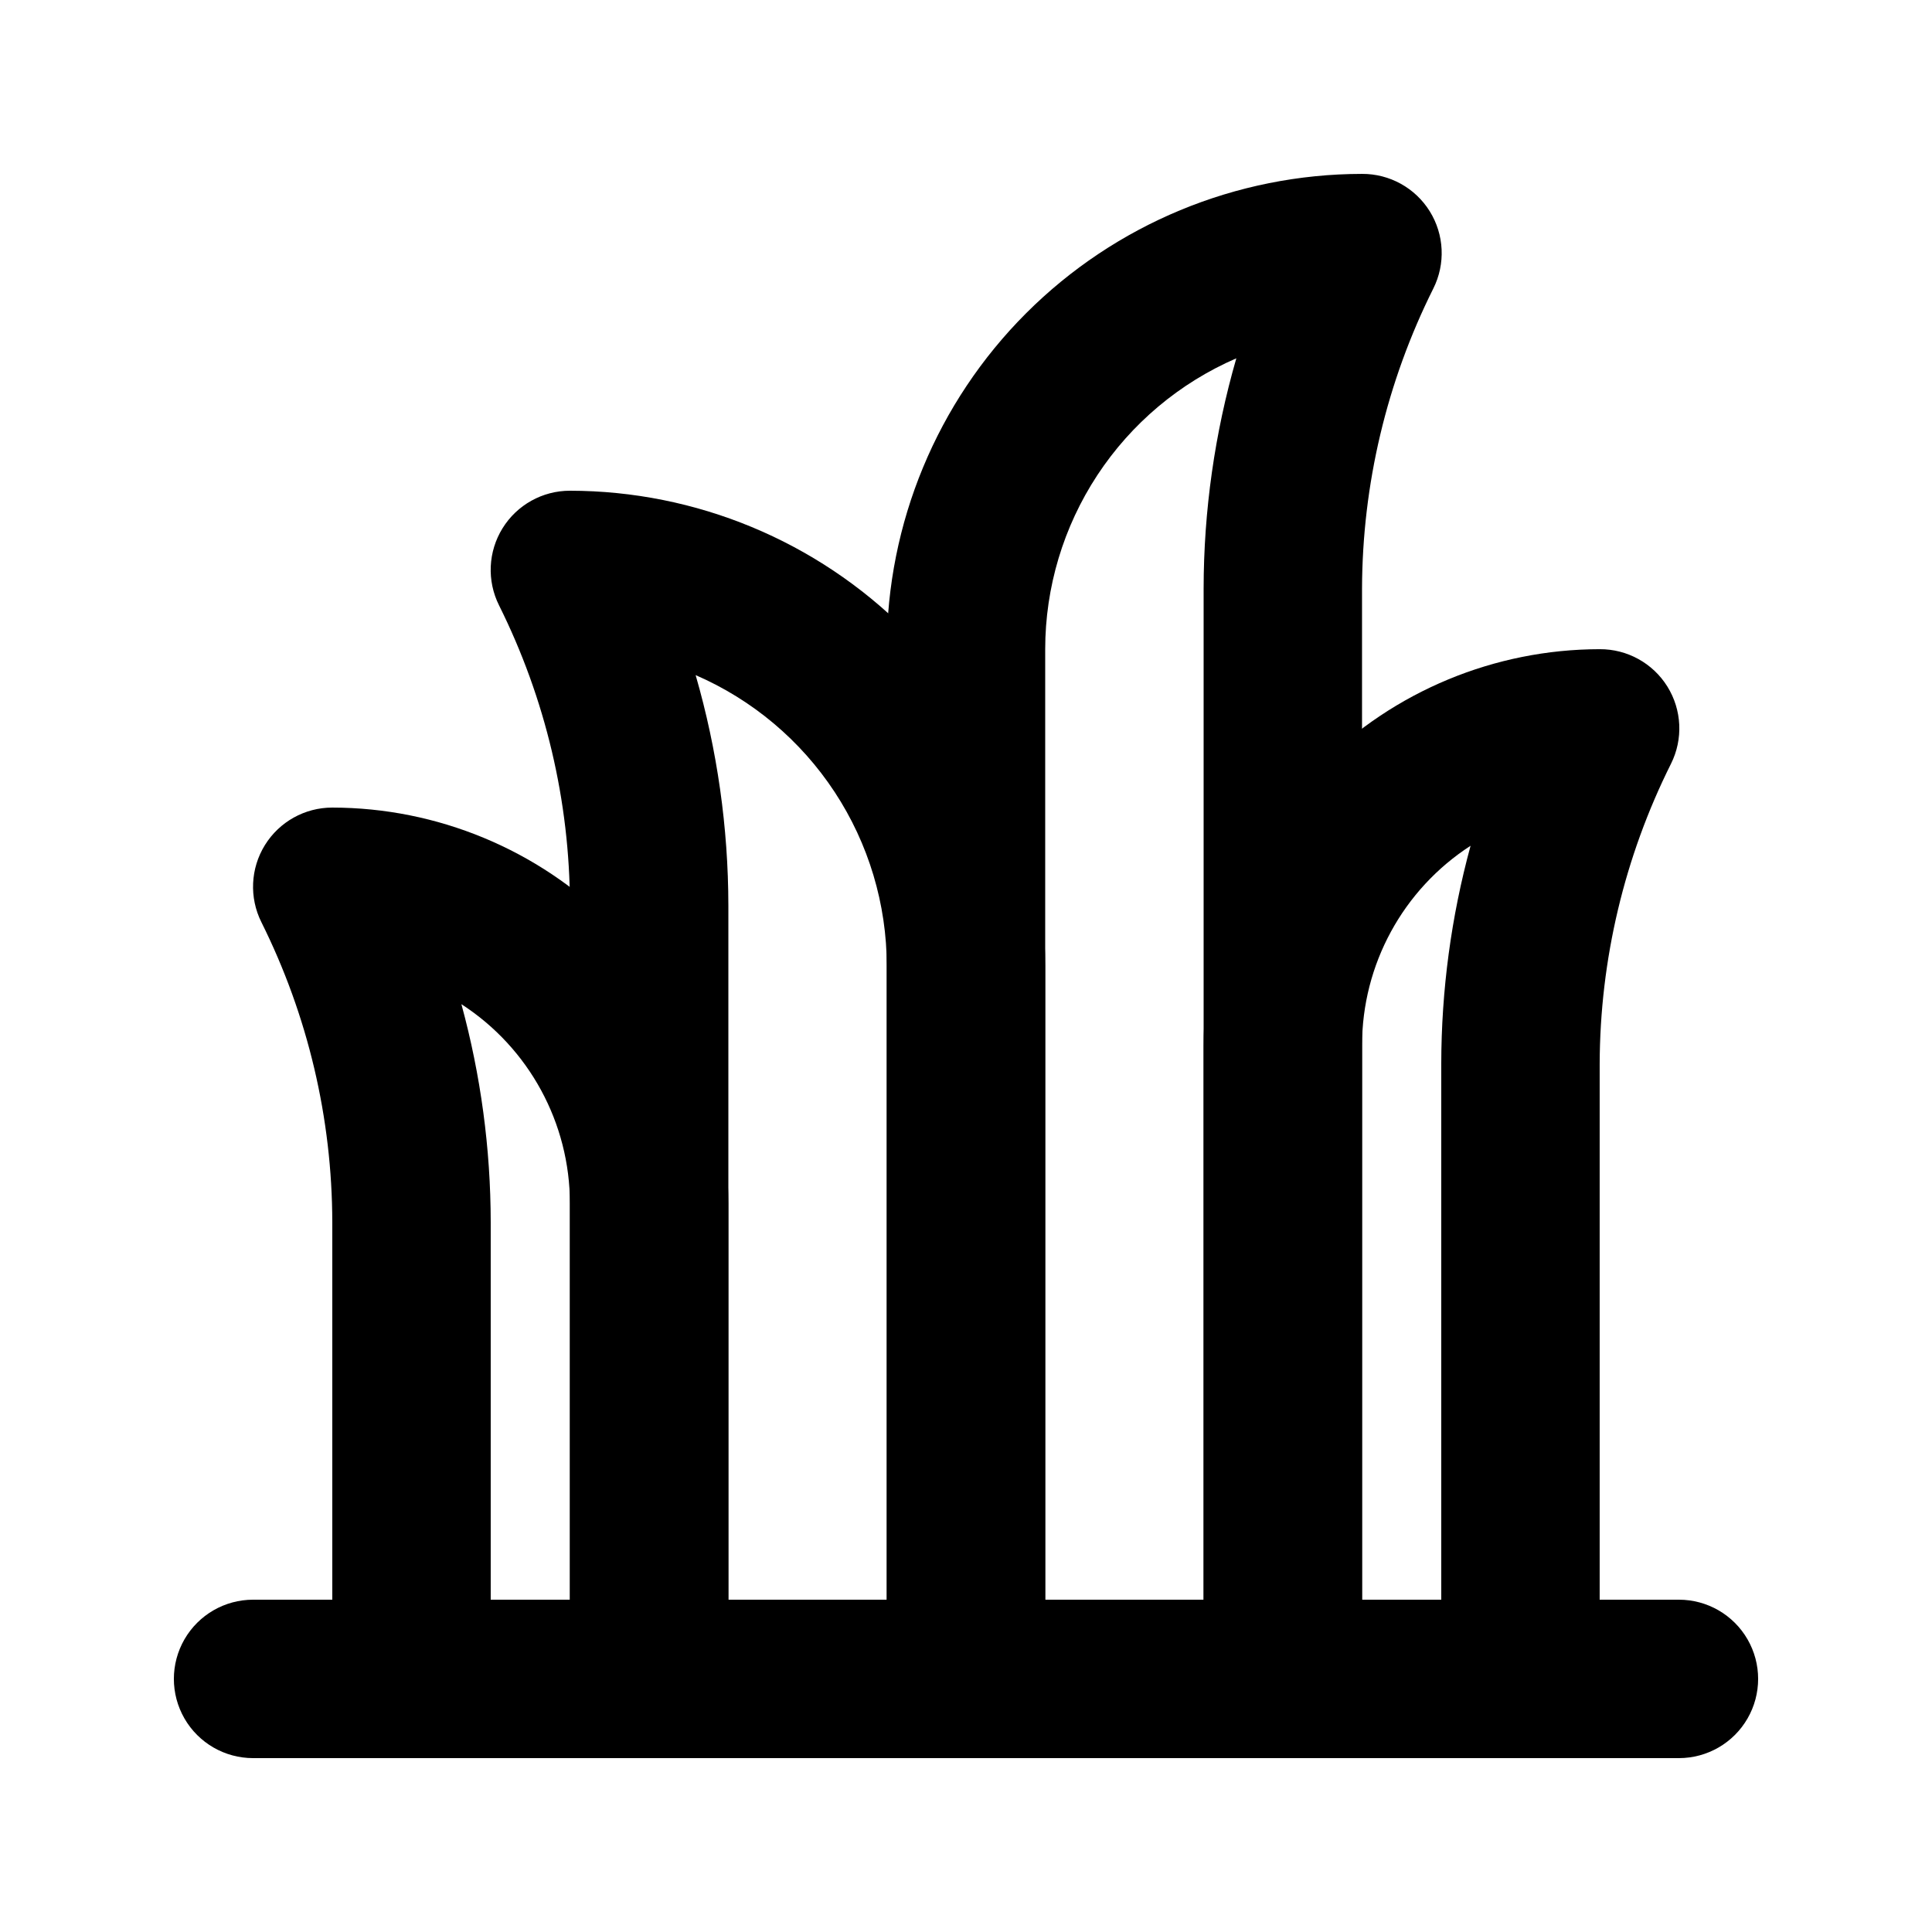 <?xml version="1.0" encoding="UTF-8"?>
<!-- Uploaded to: ICON Repo, www.svgrepo.com, Generator: ICON Repo Mixer Tools -->
<svg fill="#000000" width="800px" height="800px" version="1.1" viewBox="144 144 512 512" xmlns="http://www.w3.org/2000/svg">
 <g>
  <path d="m588.93 609.92h-377.86c-7.5 0-14.43-4-18.18-10.496-3.75-6.492-3.75-14.496 0-20.992 3.75-6.492 10.68-10.496 18.18-10.496h377.86c7.5 0 14.43 4.004 18.18 10.496 3.75 6.496 3.75 14.5 0 20.992-3.75 6.496-10.68 10.496-18.18 10.496z"/>
  <path d="m316.03 609.92c-5.57 0-10.906-2.211-14.844-6.148s-6.148-9.273-6.148-14.844v-125.95c-0.004-21.359-10.832-41.258-28.762-52.859 5.137 18.844 7.75 38.281 7.769 57.812v121c0 7.5-4 14.43-10.496 18.18-6.496 3.75-14.496 3.75-20.992 0s-10.496-10.68-10.496-18.18v-121c-0.043-27.609-6.473-54.832-18.789-79.539-3.25-6.508-2.902-14.238 0.926-20.426s10.586-9.953 17.863-9.949c27.828 0.031 54.504 11.102 74.18 30.777 19.68 19.676 30.746 46.355 30.781 74.184v125.95-0.004c0 5.57-2.211 10.906-6.148 14.844s-9.277 6.148-14.844 6.148z"/>
  <path d="m546.94 609.92c-5.566 0-10.906-2.211-14.844-6.148-3.934-3.938-6.148-9.273-6.148-14.844v-162.98c0.023-19.531 2.633-38.969 7.769-57.812-17.93 11.602-28.758 31.5-28.762 52.859v167.94-0.004c0 7.5-4 14.43-10.496 18.18-6.492 3.75-14.496 3.75-20.988 0-6.496-3.75-10.496-10.68-10.496-18.18v-167.93c0.031-27.828 11.102-54.508 30.777-74.184 19.676-19.676 46.355-30.746 74.18-30.777 7.297-0.039 14.09 3.711 17.941 9.902 3.852 6.195 4.215 13.945 0.953 20.473-12.352 24.699-18.816 51.922-18.895 79.539v162.98c0 5.57-2.211 10.906-6.148 14.844-3.934 3.938-9.273 6.148-14.844 6.148z"/>
  <path d="m400 609.92c-5.57 0-10.91-2.211-14.844-6.148-3.938-3.938-6.148-9.273-6.148-14.844v-188.93c-0.016-16.387-4.816-32.414-13.816-46.105-9-13.695-21.805-24.461-36.84-30.98 5.731 19.844 8.648 40.395 8.672 61.047v204.96c0 7.5-4.004 14.43-10.496 18.18-6.496 3.75-14.5 3.75-20.992 0-6.496-3.75-10.496-10.68-10.496-18.18v-204.96c-0.043-27.609-6.477-54.832-18.789-79.539-3.254-6.508-2.902-14.238 0.926-20.426s10.586-9.953 17.863-9.949c33.395 0.031 65.41 13.312 89.023 36.926 23.613 23.613 36.895 55.633 36.93 89.027v188.93-0.004c0 5.57-2.215 10.906-6.148 14.844-3.938 3.938-9.277 6.148-14.844 6.148z"/>
  <path d="m483.96 609.92c-5.566 0-10.906-2.211-14.84-6.148-3.938-3.938-6.148-9.273-6.148-14.844v-288.93c0.02-20.652 2.941-41.203 8.668-61.043-15.035 6.516-27.84 17.281-36.84 30.977-8.996 13.691-13.801 29.719-13.812 46.105v272.89c0 7.5-4.004 14.43-10.496 18.18-6.496 3.75-14.5 3.75-20.992 0-6.496-3.75-10.496-10.68-10.496-18.18v-272.89c0.031-33.395 13.312-65.414 36.926-89.027 23.613-23.613 55.629-36.895 89.023-36.926 7.297-0.039 14.09 3.711 17.941 9.906 3.856 6.191 4.215 13.945 0.953 20.469-12.352 24.699-18.816 51.922-18.895 79.539v288.93c0 5.57-2.211 10.906-6.148 14.844-3.934 3.938-9.273 6.148-14.844 6.148z"/>
 </g>
</svg>